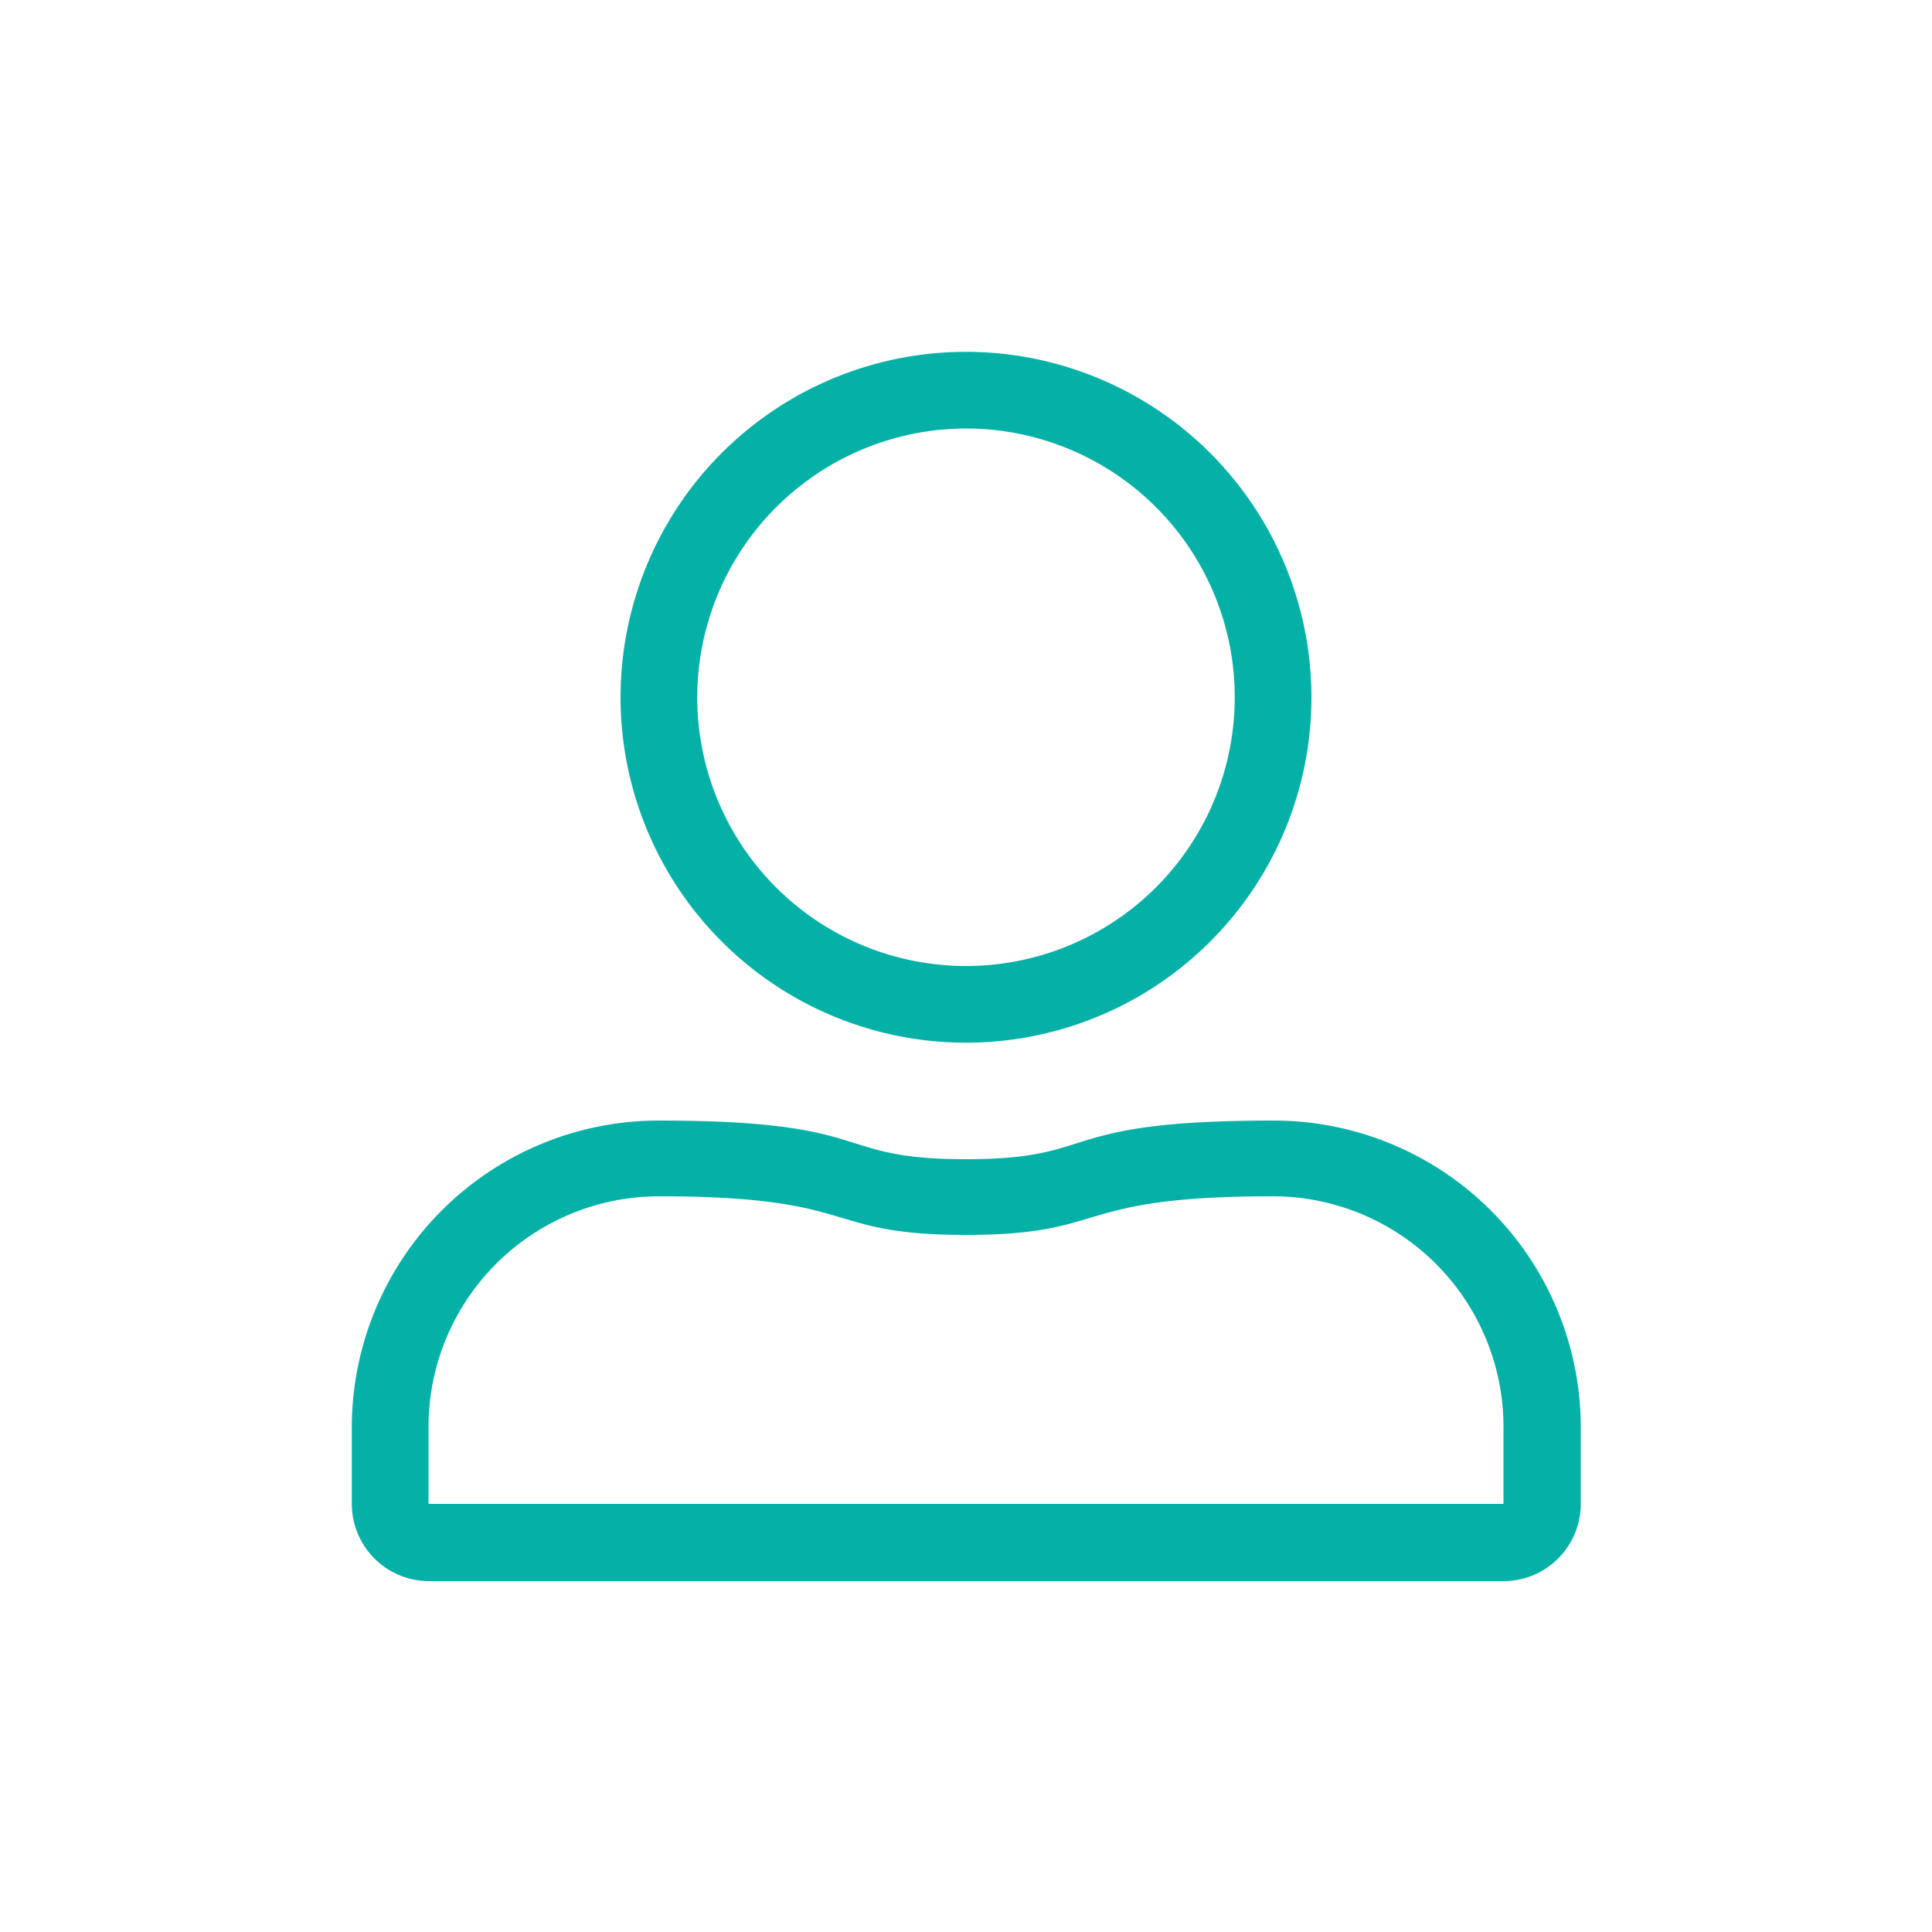 <svg id="Layer_1" data-name="Layer 1" xmlns="http://www.w3.org/2000/svg" viewBox="0 0 100 100"><defs><style>.cls-1{fill:#05b1a7;}</style></defs><title>Contact Icons</title><path class="cls-1" d="M50,22.18A13.91,13.91,0,1,1,36.09,36.09,13.93,13.93,0,0,1,50,22.18M65.9,61.92A11.94,11.94,0,0,1,77.82,73.84v4H22.18v-4A11.94,11.94,0,0,1,34.1,61.92c10.56,0,8.36,2,15.9,2s5.33-2,15.9-2M50,18.21A17.88,17.88,0,1,0,67.88,36.09,17.89,17.89,0,0,0,50,18.21ZM65.9,58c-11.48,0-8.82,2-15.9,2s-4.43-2-15.9-2A15.89,15.89,0,0,0,18.21,73.84v4a4,4,0,0,0,4,4H77.82a4,4,0,0,0,4-4v-4A15.89,15.89,0,0,0,65.9,58Z"/></svg>